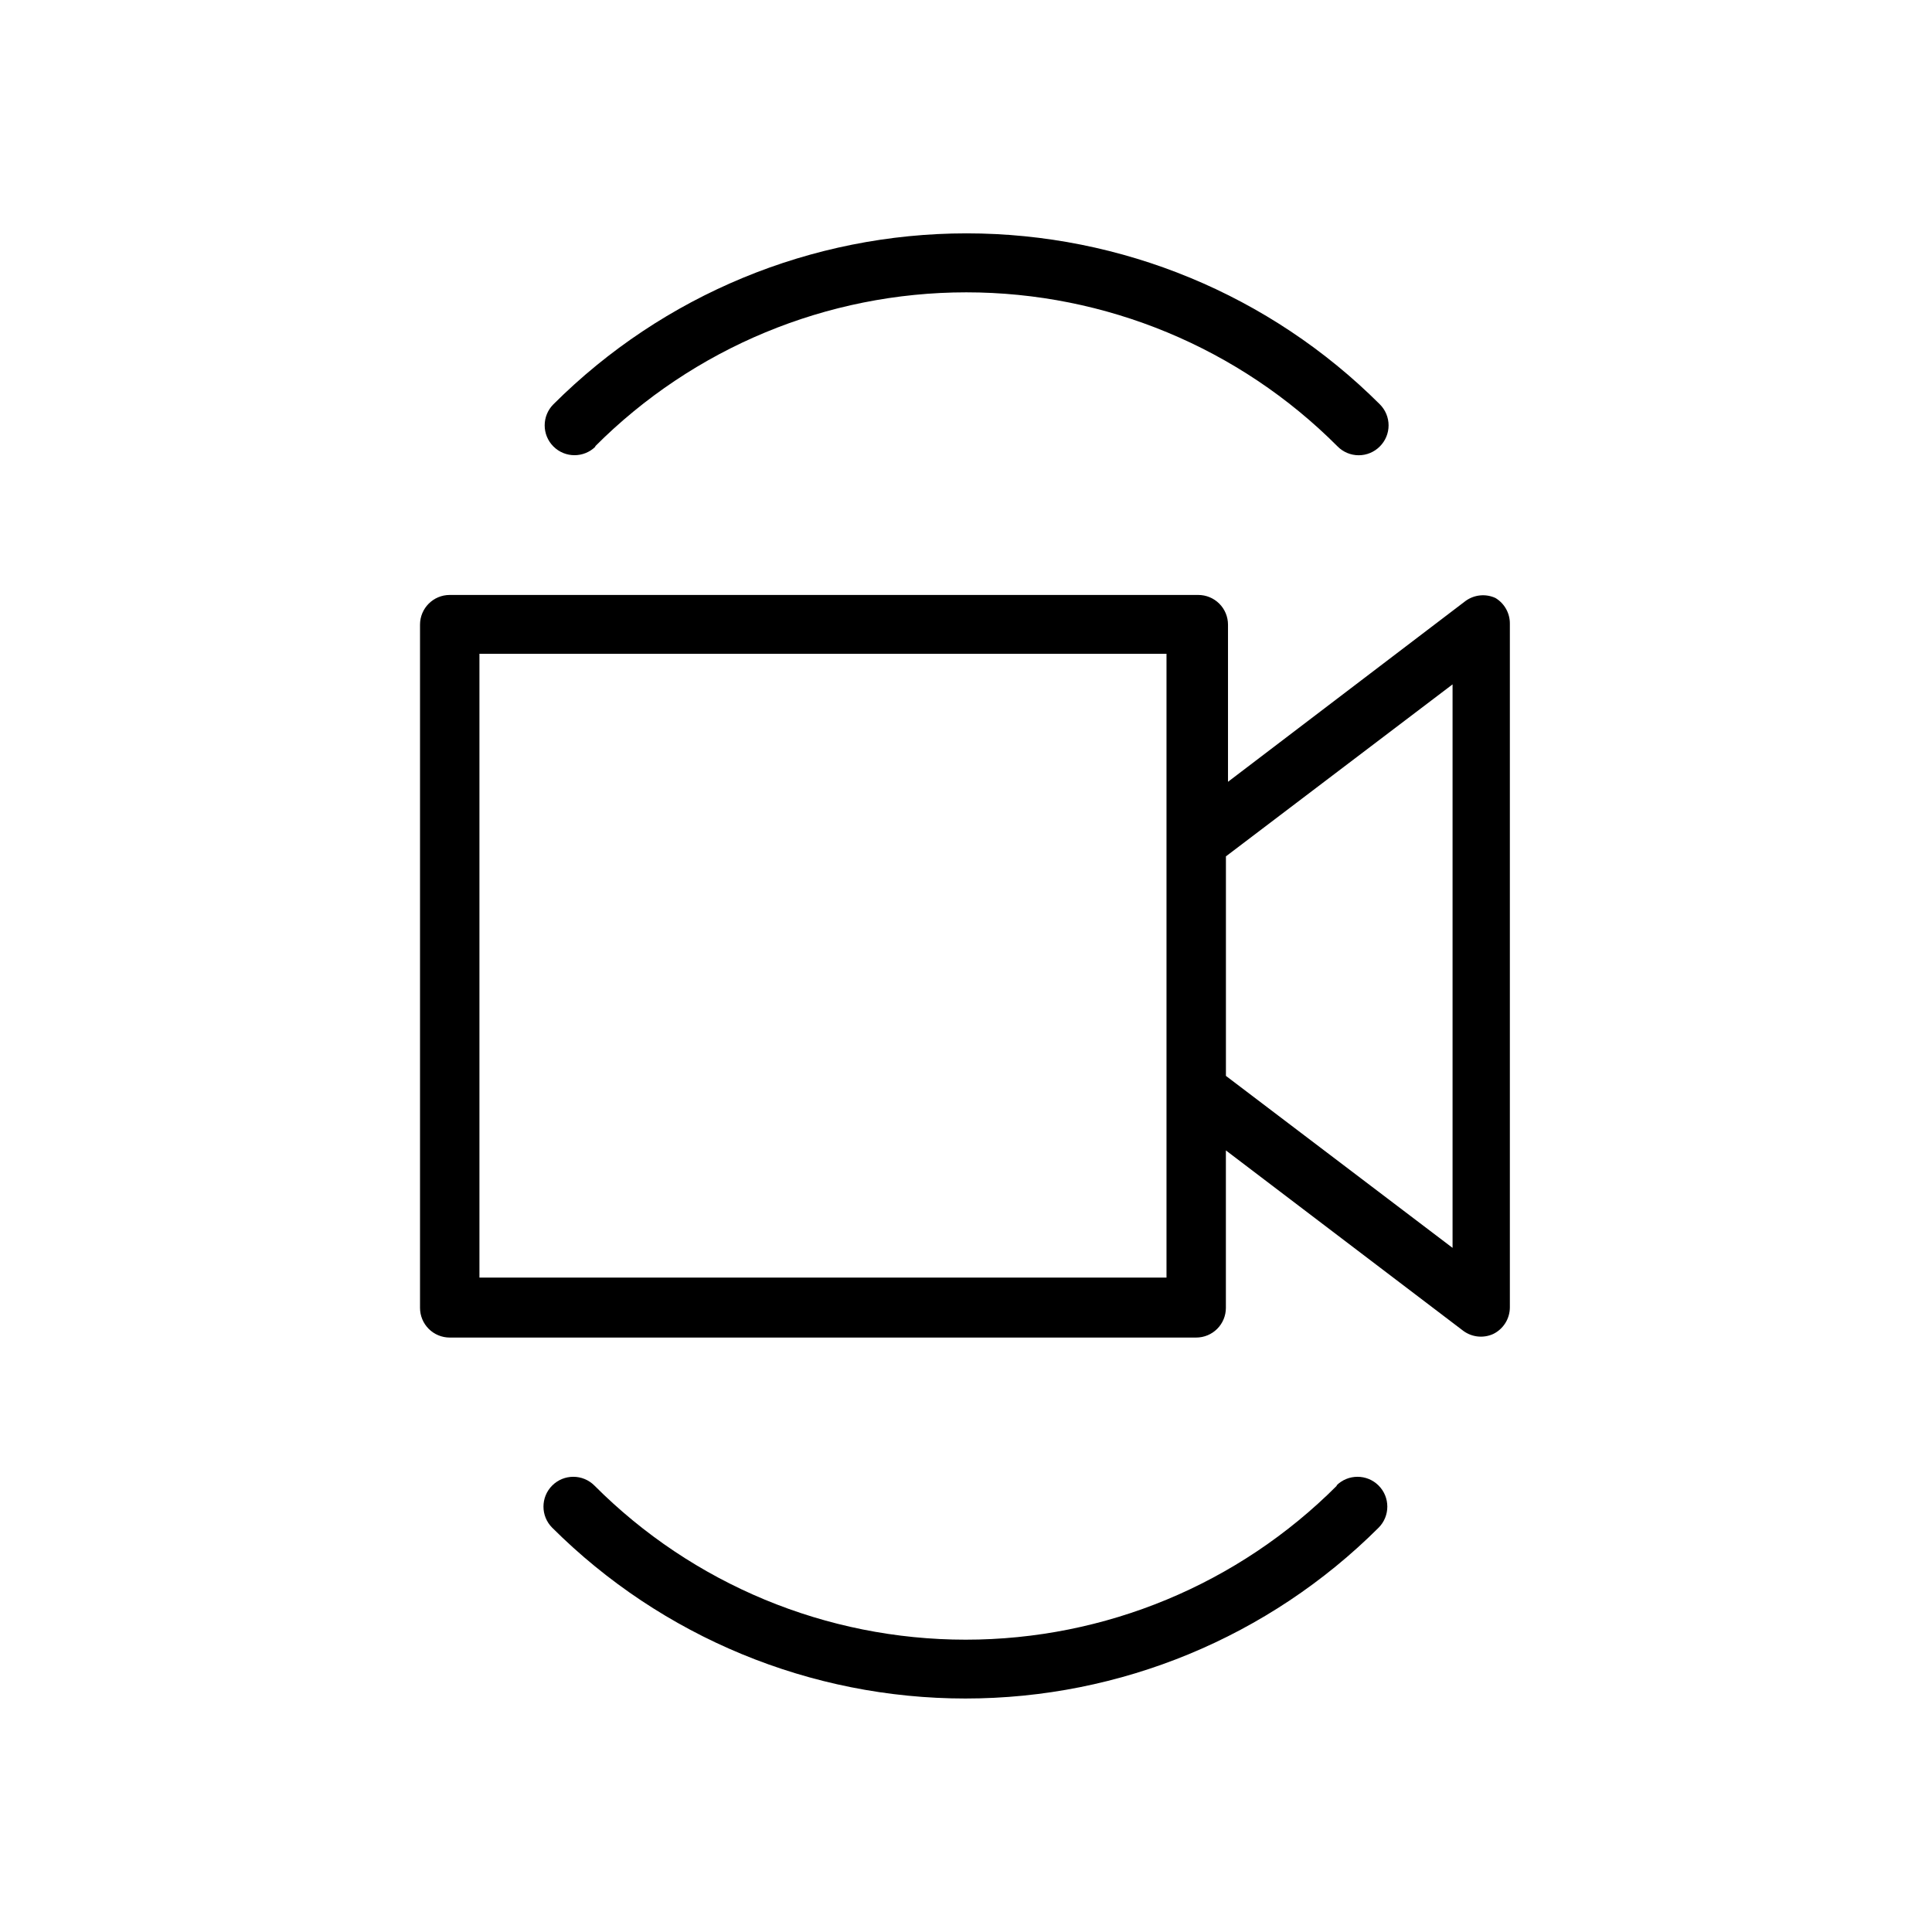 <?xml version="1.0" encoding="UTF-8"?>
<!-- Uploaded to: SVG Repo, www.svgrepo.com, Generator: SVG Repo Mixer Tools -->
<svg fill="#000000" width="800px" height="800px" version="1.1" viewBox="144 144 512 512" xmlns="http://www.w3.org/2000/svg">
 <g>
  <path d="m540.28 302.46c-2.574-1.172-5.578-0.871-7.871 0.785l-62.977 47.941v-41.641c0-2.09-0.828-4.094-2.305-5.566-1.477-1.477-3.481-2.309-5.566-2.309h-198.38c-4.348 0-7.871 3.527-7.871 7.875v181.05c0 2.086 0.828 4.09 2.305 5.566 1.477 1.477 3.477 2.305 5.566 2.305h197.82c2.086 0 4.09-0.828 5.566-2.305 1.477-1.477 2.305-3.481 2.305-5.566v-41.723l62.977 47.863c2.293 1.656 5.297 1.957 7.871 0.785 2.703-1.324 4.414-4.074 4.41-7.082v-181.06c0.055-2.836-1.418-5.481-3.859-6.926zm-87.145 180.11h-182.08v-165.31h182.08zm75.809-7.871-60.062-45.578v-58.176l60.062-45.578z"/>
  <path d="m498.32 537.68c-26.07 26.152-61.477 40.852-98.402 40.852-36.922 0-72.328-14.699-98.398-40.852-3.086-3.086-8.09-3.086-11.18 0-3.086 3.086-3.086 8.094 0 11.18 29.07 28.984 68.449 45.262 109.5 45.262 41.055 0 80.43-16.277 109.5-45.262 3.086-3.086 3.086-8.094 0-11.18-3.086-3.086-8.09-3.086-11.176 0z"/>
  <path d="m301.68 262.32c26.07-26.152 61.477-40.848 98.402-40.848s72.332 14.695 98.398 40.848c1.48 1.492 3.492 2.328 5.59 2.328s4.109-0.836 5.59-2.328c1.488-1.477 2.328-3.488 2.328-5.59 0-2.098-0.84-4.109-2.328-5.59-29.059-29.004-68.441-45.297-109.5-45.297s-80.441 16.293-109.5 45.297c-3.086 3.09-3.086 8.094 0 11.18 3.086 3.086 8.09 3.086 11.18 0z"/>
 </g>
</svg>